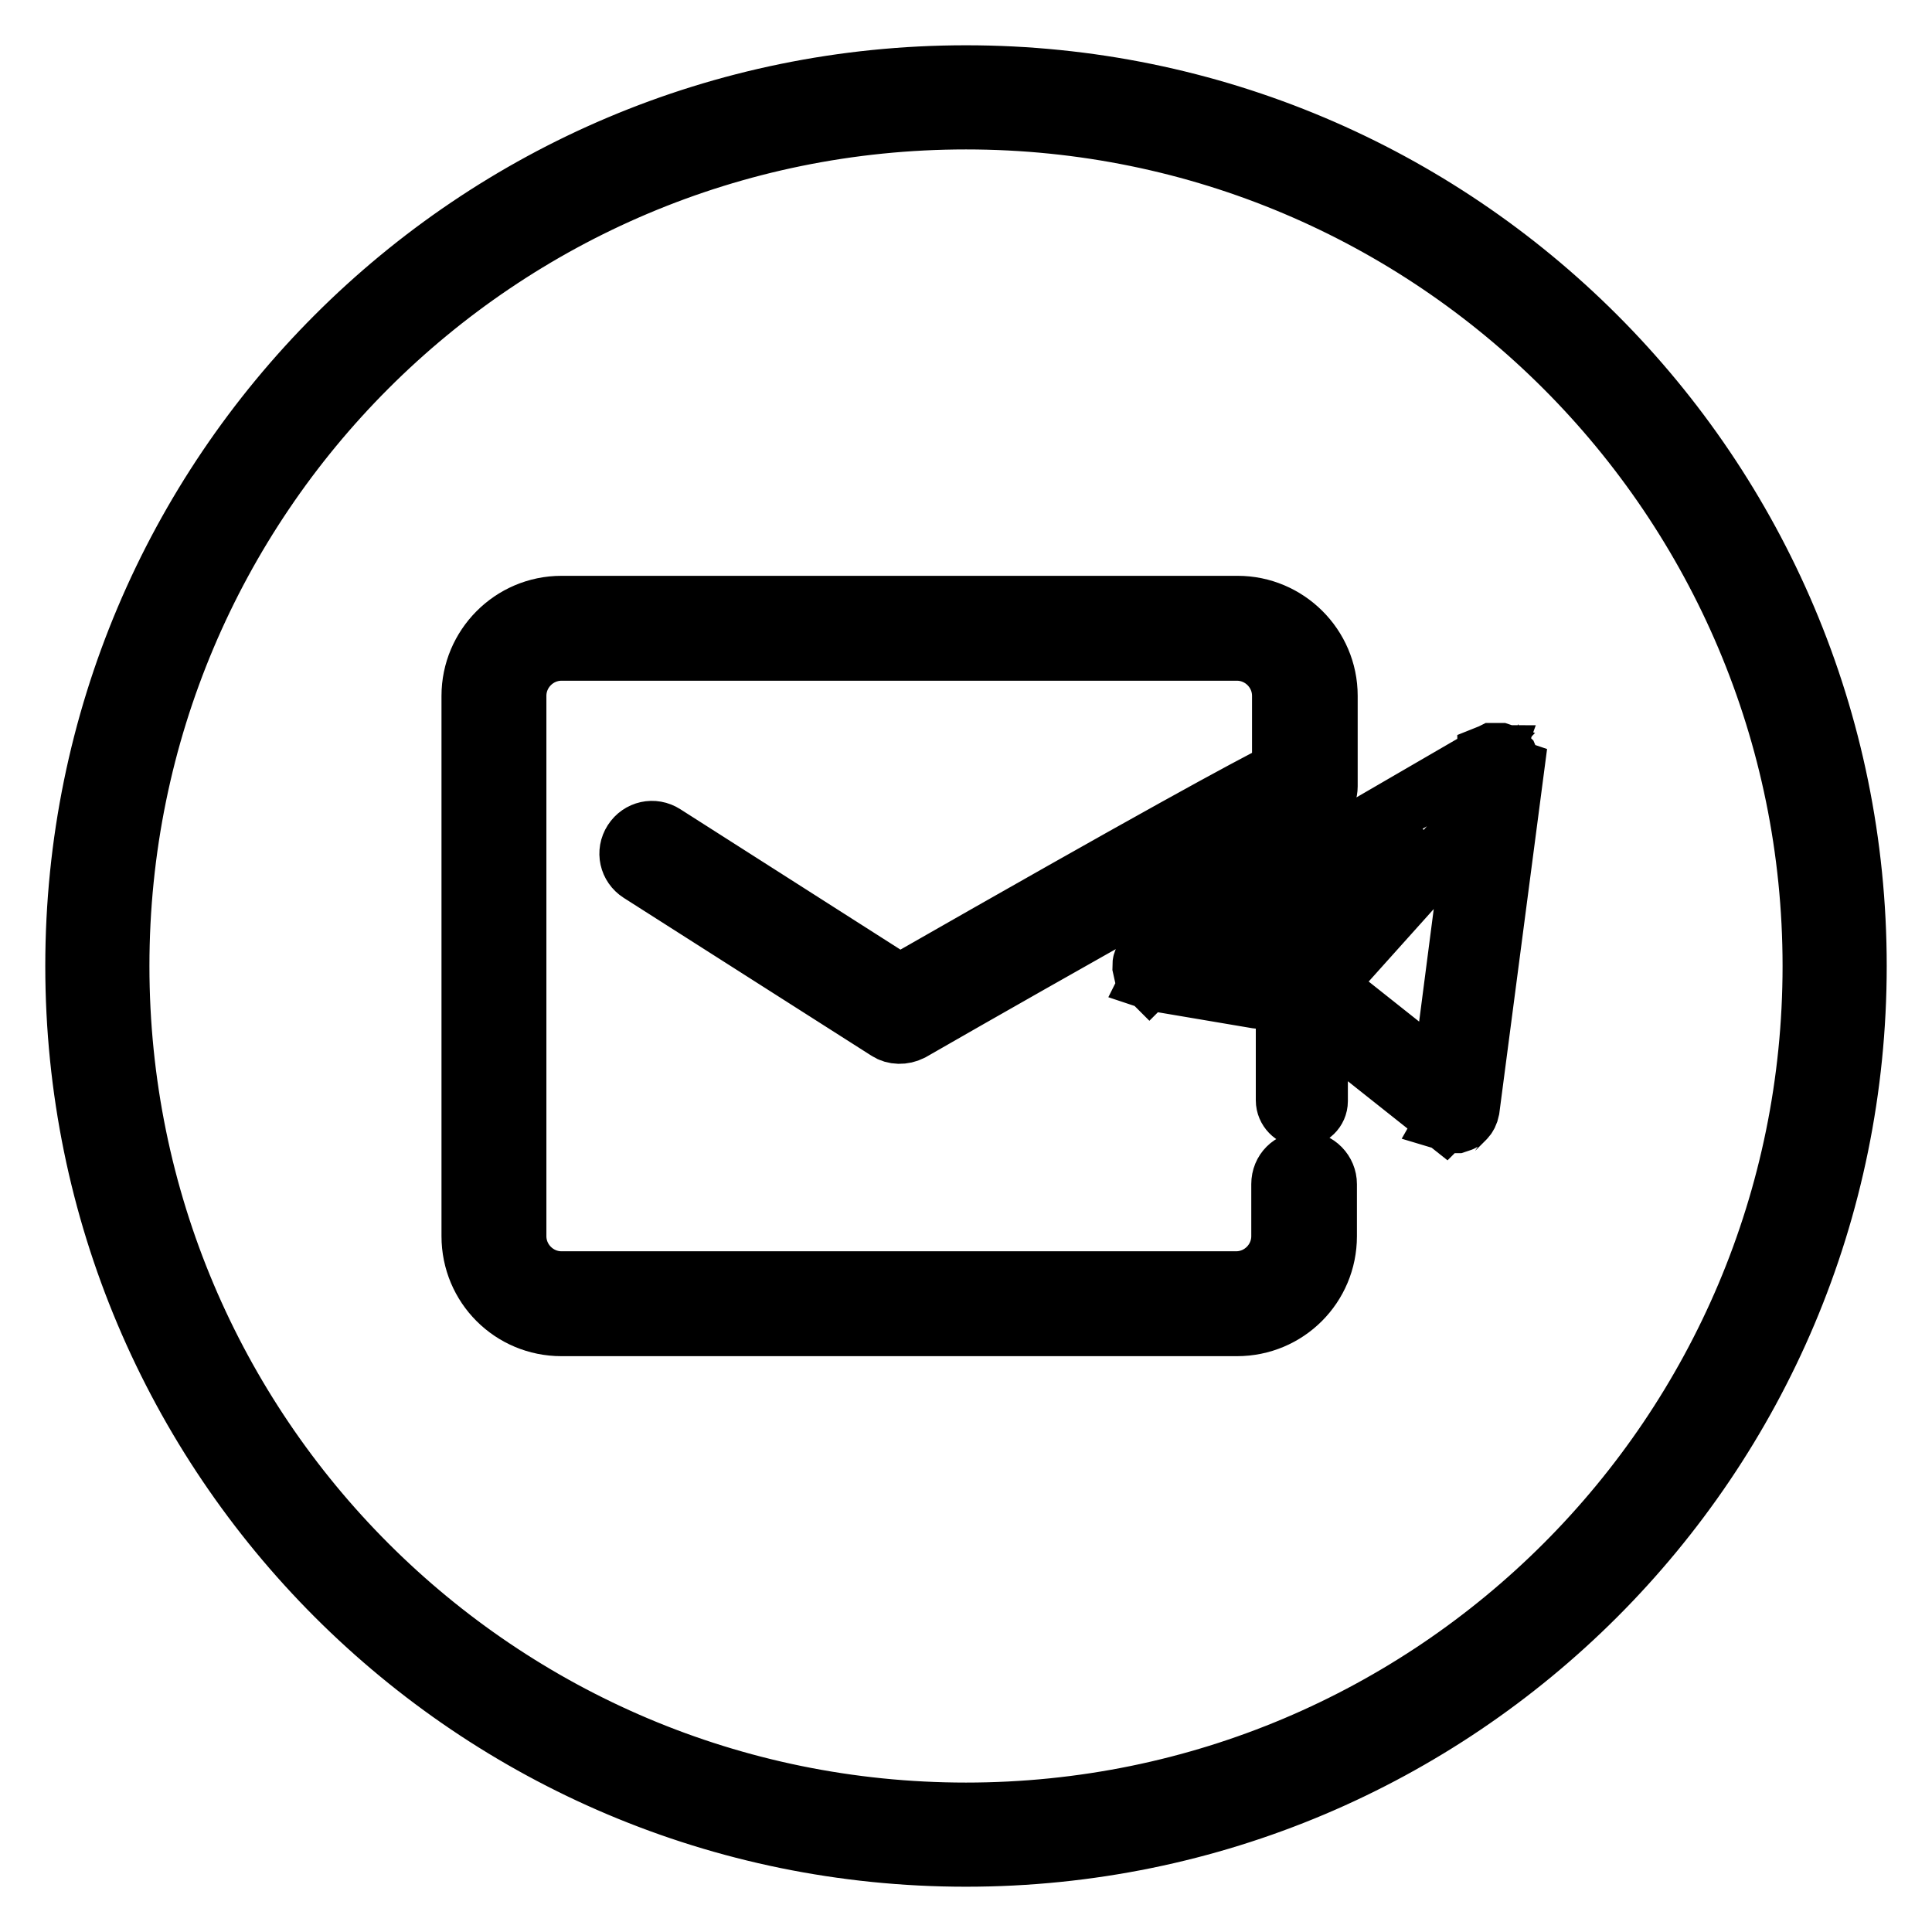 <?xml version="1.0" encoding="utf-8"?>
<!-- Svg Vector Icons : http://www.onlinewebfonts.com/icon -->
<!DOCTYPE svg PUBLIC "-//W3C//DTD SVG 1.1//EN" "http://www.w3.org/Graphics/SVG/1.1/DTD/svg11.dtd">
<svg version="1.1" xmlns="http://www.w3.org/2000/svg" xmlns:xlink="http://www.w3.org/1999/xlink" x="0px" y="0px" viewBox="0 0 256 256" enable-background="new 0 0 256 256" xml:space="preserve">
<g> <path stroke-width="8" fill-opacity="0" stroke="#000000"  d="M128,10C62.8,10,10,62.8,10,128c0,65.2,52.8,118,118,118c65.2,0,118-52.8,118-118C246,62.8,193.2,10,128,10 z M128,240.2C66,240.2,15.8,190,15.8,128C15.8,66,66,15.8,128,15.8c62,0,112.2,50.3,112.2,112.2C240.2,190,190,240.2,128,240.2z  M200.3,101.8l0-0.2l-0.5-1.2c0,0-0.1-0.1-0.1-0.1l-0.1-0.1c0,0-0.1,0-0.1-0.1l0,0c0,0-0.1,0-0.1-0.1l0,0l-0.6-0.2 c-0.1,0-0.1,0-0.2,0l-0.3,0l-0.3,0c-0.1,0-0.2,0-0.2,0l-0.2,0.1c0,0,0,0,0,0l-0.5,0.2v0.1l-44.6,25.9c-0.2,0.1-0.3,0.2-0.5,0.4l0,0 l0,0c0,0-0.1,0.1-0.1,0.1l0,0l-0.4,0.8c-0.1,0.2-0.1,0.4-0.1,0.7l0.2,0.9l0.5,0.4c0.1,0.1,0.1,0.1,0.2,0.2l0.6-0.6l-0.4,0.8 l0.3,0.1c0.1,0,0.1,0,0.2,0.1l13.6,2.3c1.2,0.2,2.2-0.6,2.4-1.7c0.2-1.1-0.6-2.2-1.7-2.4l-7.8-1.3l28.6-16.6l-17.2,19.2 c-0.4,0.4-0.6,1-0.5,1.6l0,14.7c0,1.2,1,2.2,2.1,2.2c1.1,0,2.1-0.9,2.1-2.1l0-14.3l21-23.4l-4.5,34.7l-12.6-10 c-0.9-0.7-2.2-0.5-2.9,0.3c-0.3,0.4-0.5,1-0.4,1.5c0.1,0.5,0.3,1,0.8,1.4l15.5,12.3l0.6-0.6l-0.4,0.7l1,0.3c0.1,0,0.1,0,0.3,0 l0.6-0.2c0.1,0,0.1-0.1,0.2-0.1l0.3-0.3c0.3-0.3,0.5-0.7,0.6-1.2l5.9-45C200.3,101.9,200.3,101.8,200.3,101.8z M119.2,130.5 L88,110.6c-1.4-0.9-3.2-0.5-4.1,0.9c-0.9,1.4-0.5,3.2,0.9,4.1l32.8,20.9c0.9,0.6,2.1,0.6,3.1,0.1c18.8-10.8,49.5-28.1,52.9-29.5 c1.3-0.3,2.3-1.5,2.3-2.9V92.2c0-6.6-5.4-11.9-11.9-11.9H74.4c-6.6,0-11.9,5.4-11.9,11.9v71.6c0,6.6,5.3,11.9,11.9,11.9h89.5 c6.6,0,11.9-5.3,11.9-11.9v-6.9c0-1.6-1.3-3-3-3s-3,1.3-3,3v6.9c0,3.3-2.7,6-6,6H74.4c-3.3,0-6-2.7-6-6V92.2c0-3.3,2.7-6,6-6h89.5 c3.3,0,6,2.7,6,6v10C165.3,104.5,153.3,111,119.2,130.5L119.2,130.5L119.2,130.5z"/></g>
</svg>